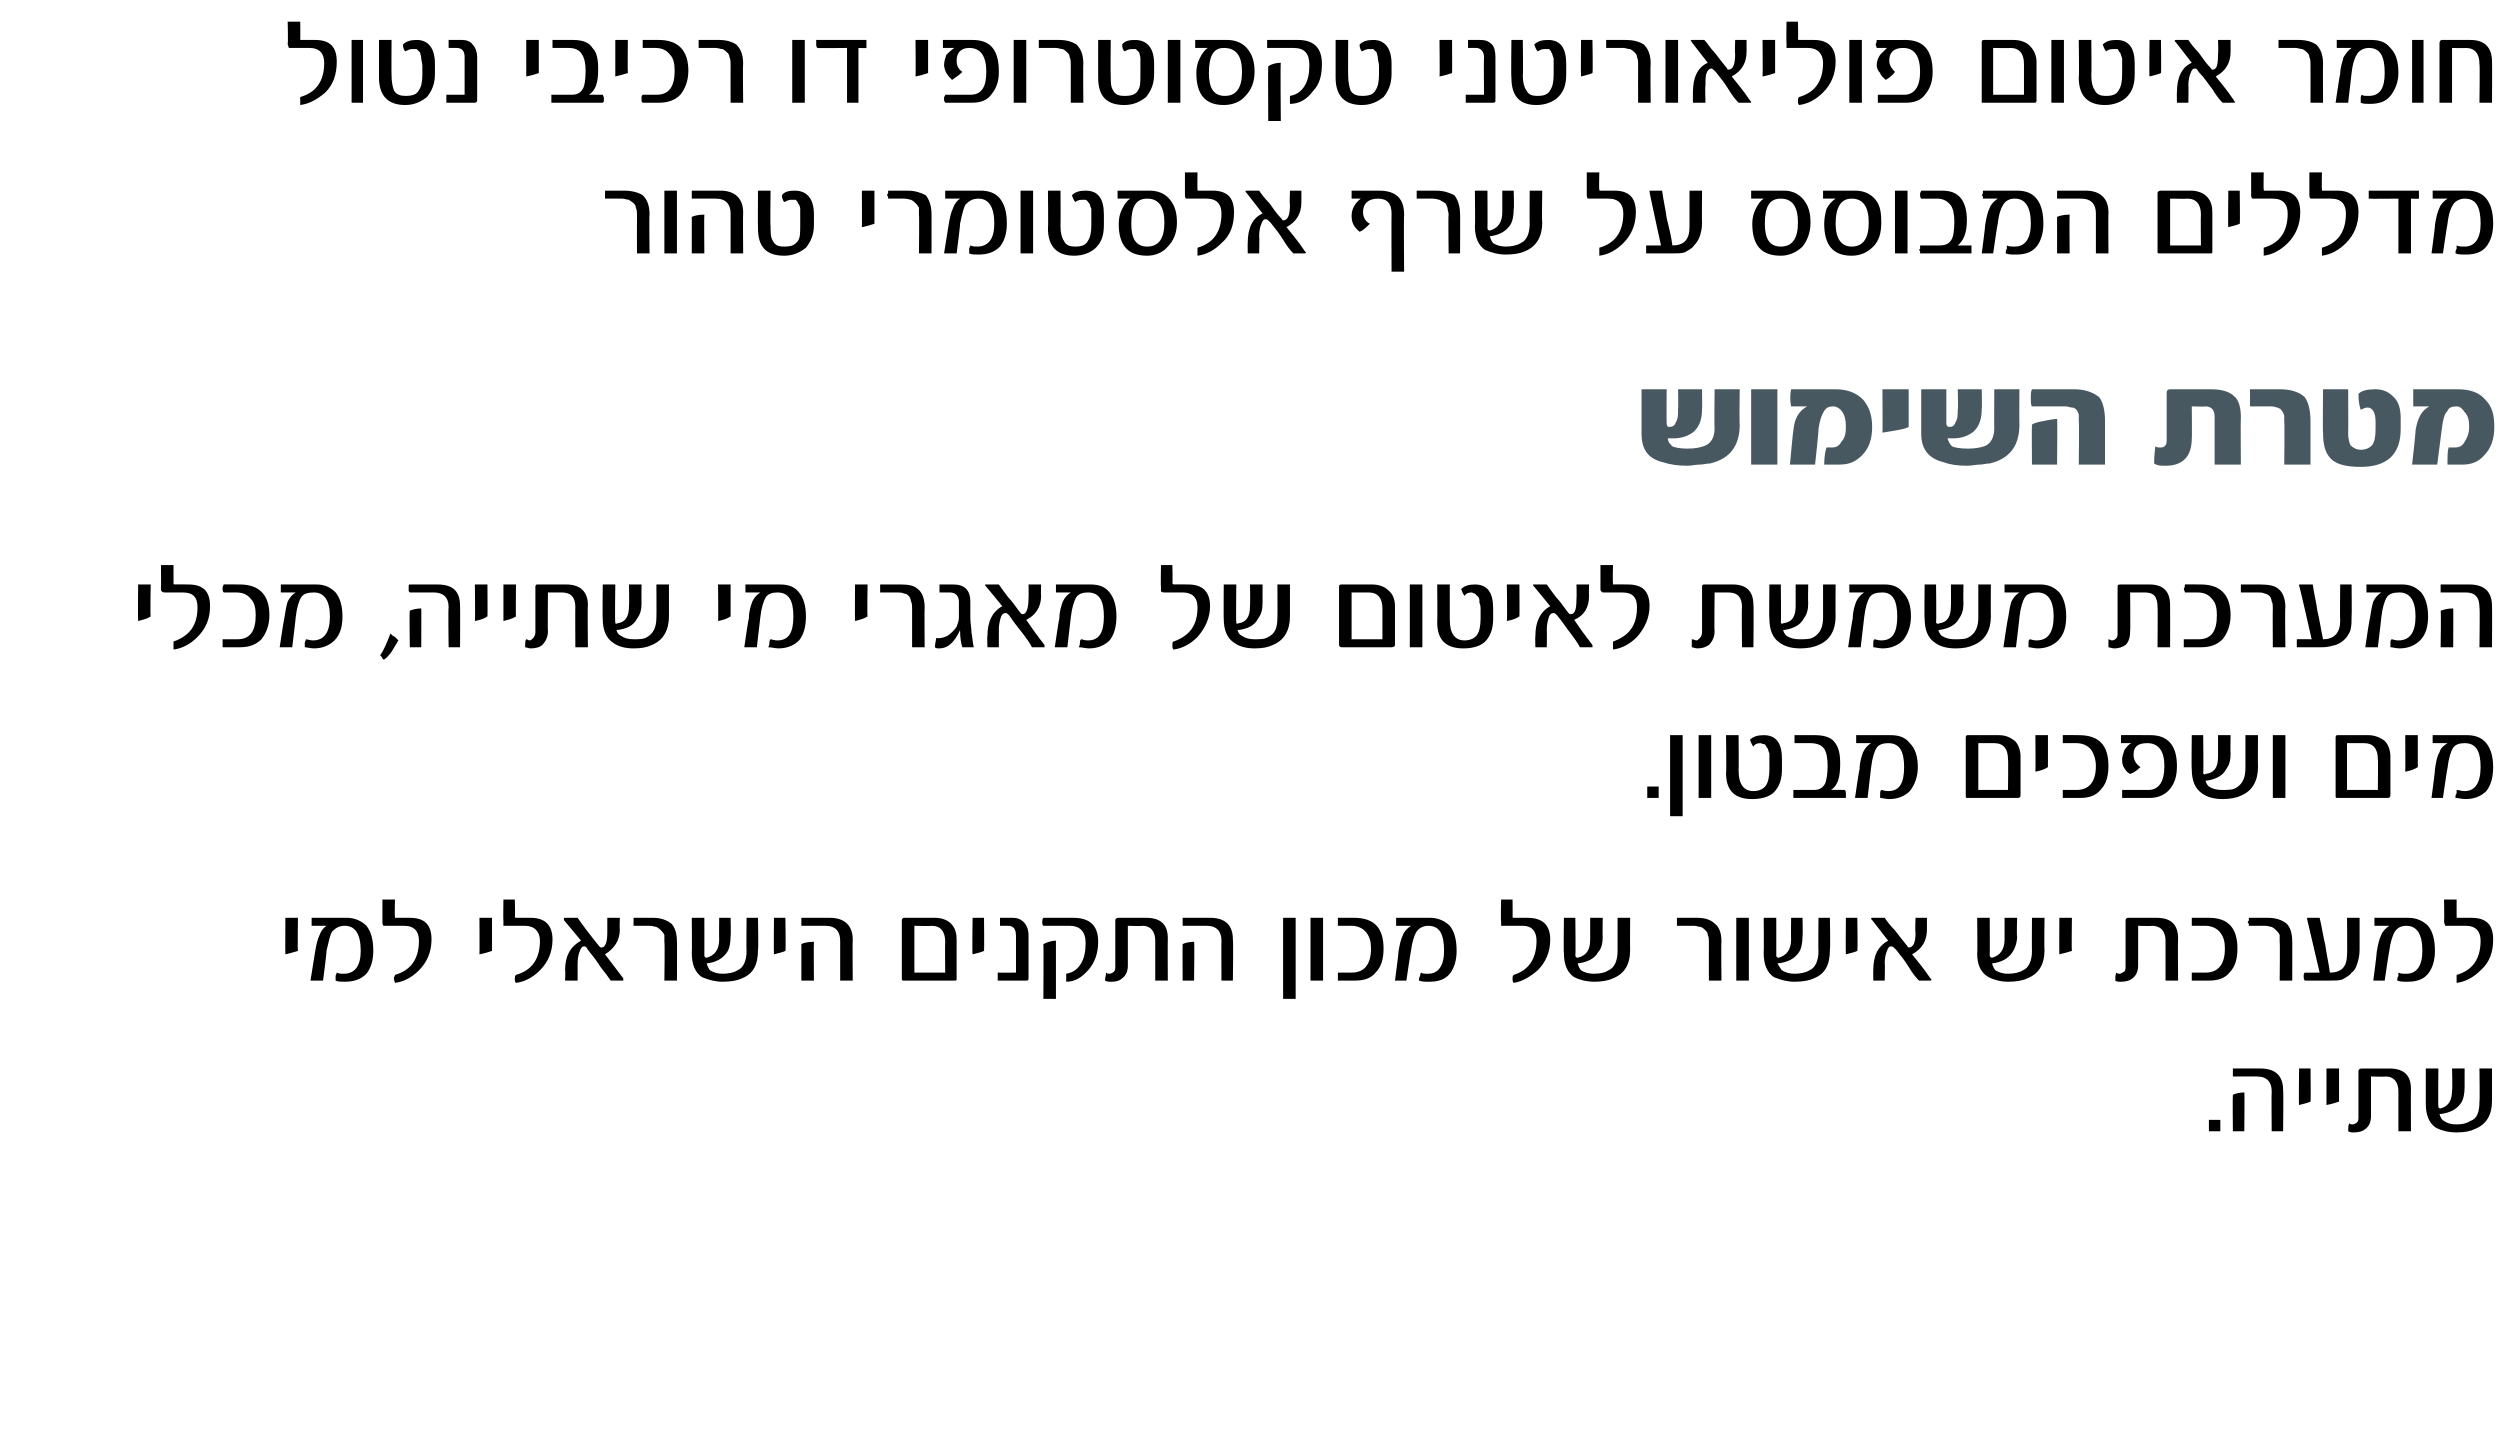 <?xml version="1.0" standalone="no"?><!DOCTYPE svg PUBLIC "-//W3C//DTD SVG 1.1//EN" "http://www.w3.org/Graphics/SVG/1.1/DTD/svg11.dtd"><svg xmlns="http://www.w3.org/2000/svg" version="1.1" width="219px" height="125.6px" viewBox="0 0 219 125.6"><desc/><defs/><g id="Polygon54249"><path d="m194.5 99.1h-1v-1h1v1zm5.5 0h-1s-.03-3.46 0-3.5c0-.8-.4-1.3-1.3-1.3h-2.1v-.7h2.4c1.4 0 2 .7 2 1.9c.04.04 0 3.6 0 3.6zm-3.4 0h-1s-.03-3.16 0-3.2c.2-.1.6-.2 1-.2c.04 0 0 3.4 0 3.4zm5.8-2.6c-.2.1-.6.2-1 .3c-.04.01 0-3.2 0-3.2h1s.04 2.87 0 2.9zm2.5 0c-.3.1-.6.2-1.1.3v-3.2h1.1v2.9zm6.3 2.6h-1.1v-3.5c0-.8-.4-1.3-1.1-1.3c-.05.04-1.3 0-1.3 0v3.5c0 .5-.2.9-.5 1.1c-.2.2-.6.3-1 .3c-.2 0-.3 0-.5-.1c0-.3 0-.5.1-.7c.1.1.2.1.3.1c.1 0 .3-.1.4-.2c.1-.1.1-.3.1-.5v-4c0-.1.1-.2.3-.2h2.4c1.3 0 1.9.6 1.9 1.8c-.02.04 0 3.7 0 3.7zm7.1-2.7c0 1.3-.5 2.1-1.5 2.5c-.4.2-.9.3-1.6.3c-.8 0-1.4-.2-1.8-.4c-.6-.4-.9-1.1-.9-2.1v-3.1h1.1s-.03 3.32 0 3.3c0 .1 0 .2.2.2c.7-.2 1-.7 1-1.6c.05 0 0-1.9 0-1.9h1.1v1.6c0 .6-.1 1.1-.3 1.4c-.4.6-1 .9-1.9 1c.1.3.2.5.4.6c.3.2.6.3 1.1.3c.5 0 .9-.1 1.2-.3c.6-.2.8-.8.8-1.7c.04.03 0-2.9 0-2.9h1.1v2.8z" stroke="none" fill="#000"/></g><g id="Polygon54248"><path d="m26.1 83.3c-.3.1-.7.2-1.1.3c-.02.01 0-3.2 0-3.2h1.1s-.04 2.87 0 2.9zm6-2.2c.4.5.6 1.2.6 2.2c0 .8-.2 1.5-.6 2c-.5.5-1.1.7-1.9.7c-.3 0-.6 0-.8-.1v-.4c0-.1.1-.2.1-.3c.2.1.4.1.6.1c1 0 1.5-.7 1.5-2c0-1.5-.5-2.2-1.4-2.2c-.5 0-.8.2-1.1.5c-.2.3-.3.9-.5 1.7c.04.01-.3 2.6-.3 2.6h-1.1l.4-2.5c.1-.6.2-1.1.4-1.5c.1-.3.3-.6.6-.8h-1.3v-.7h3.1c.7 0 1.3.3 1.7.7zm3.8-.7c1.3 0 1.9.6 1.9 1.9c0 1.1-.4 2-1.1 2.7c-.6.6-1.3 1-2.1 1.1c0-.1-.1-.2-.1-.4c0-.1.1-.2.1-.3c1.4-.4 2.1-1.4 2.1-3c0-.8-.4-1.3-1.3-1.3h-1.8c-.1-.1-.1-.2-.1-.4v-1.9h1.1s-.04 1.49 0 1.5v.1h1.3s-.02.01 0 0zm7.2 2.9c-.3.1-.6.2-1.1.3c.02.01 0-3.2 0-3.2h1.1v2.9zm3.4-2.9c1.2 0 1.9.6 1.9 1.9c0 1.1-.4 2-1.1 2.7c-.6.6-1.3 1-2.1 1.1c-.1-.1-.1-.2-.1-.4c0-.1 0-.2.1-.3c1.4-.4 2.1-1.4 2.1-3c0-.8-.5-1.3-1.3-1.3h-1.9v-.4c-.03.01 0-1.9 0-1.9h1s.04 1.49 0 1.5c0 .1.1.1.1.1h1.3s-.05.01 0 0zm8.1 5.3v.2h-1.1c-.2-.3-.5-.7-.9-1.2c-.3-.5-.7-1-1.1-1.5c-.1-.2-.2-.3-.3-.3c-.2 0-.3.1-.4.4c-.1.2-.2.6-.2 1.1v1.5h-1.1s.05-.94 0-.9c0-1.3.5-2.1 1.4-2.6l-1.5-1.8v-.1c0-.1 0-.1.1-.1h1.1c.2.3.5.7.8 1.1c.3.4.7.9 1.1 1.4c.1.1.1.1.2.1c.3 0 .5-.4.5-1.3v-1.3h1.1s-.04 1.04 0 1c0 1-.5 1.7-1.3 2.2c.4.5.9 1.2 1.6 2.1zm4.7.2h-1.1s.05-3.36 0-3.4v-.6c-.1-.2-.2-.3-.3-.4c-.1-.1-.2-.2-.4-.3c-.1 0-.3-.1-.6-.1h-1.4v-.7h1.7c.7 0 1.2.2 1.6.5c.3.3.5.8.5 1.6c.02-.04 0 3.4 0 3.4zm7.1-2.7c0 1.3-.4 2.1-1.4 2.5c-.4.2-1 .3-1.7.3c-.7 0-1.3-.2-1.8-.4c-.6-.4-.9-1.1-.9-2.1c.03-.03 0-3.1 0-3.1h1.1s.01 3.32 0 3.3c0 .1.1.2.2.2c.7-.2 1.1-.7 1.1-1.6c-.02 0 0-1.9 0-1.9h1s.04 1.65 0 1.6c0 .6-.1 1.1-.3 1.4c-.4.6-1 .9-1.8 1c.1.3.2.5.3.6c.3.2.7.3 1.1.3c.5 0 1-.1 1.3-.3c.5-.2.8-.8.8-1.7c-.03.03 0-2.9 0-2.9h1s.05 2.79 0 2.8zm2.4.1c-.2.1-.6.2-1 .3c-.03.01 0-3.2 0-3.2h1s.05 2.87 0 2.9zm5.9 2.6h-1.1v-3.5c0-.8-.4-1.3-1.3-1.3h-2.1v-.7h2.5c1.3 0 2 .7 2 1.9c-.03.04 0 3.6 0 3.6zm-3.4 0h-1.1v-3.2c.2-.1.6-.2 1.1-.2c-.03 0 0 3.4 0 3.4zm12.5-.2c0 .2 0 .2-.2.2h-4.4c-.1 0-.2 0-.2-.1v-5.2c0-.1.1-.2.2-.2h2.7c.6 0 1.1.2 1.4.5c.4.4.5.9.5 1.4v3.4zm-1-.5s-.03-2.7 0-2.7c0-.9-.4-1.4-1.2-1.4c-.03.04-1.5 0-1.5 0v4.1h2.7zm3.4-1.9c-.2.1-.6.2-1 .3c-.05.01 0-3.2 0-3.2h1s.03 2.87 0 2.9zm3.9 2.4c0 .2-.1.2-.2.2h-2.5v-.7c0 .02 1.6 0 1.6 0V82c0-.6-.2-.9-.7-.9h-.7v-.7h1.1c.4 0 .7.1 1 .4c.2.2.4.6.4 1.1v3.8zm3.9-5.3c1.5 0 2.2.7 2.2 2.1c0 1-.3 1.8-.8 2.4c-.6.7-1.2 1.1-2 1.1v-.7c.6-.1 1-.4 1.3-.9c.3-.5.4-1.1.4-1.8c0-1-.5-1.5-1.4-1.5h-2.3c-.1-.1-.1-.2-.1-.3c0-.1 0-.3.1-.4h2.6s.04.01 0 0zm-1.5 7.1h-1.1s.03-4.78 0-4.8c.4-.2.8-.3 1.1-.3v5.1zm9.8-1.6h-1.1v-3.5c0-.8-.4-1.3-1.1-1.3c-.04.04-1.3 0-1.3 0v3.5c0 .5-.2.9-.5 1.1c-.2.2-.5.3-.9.3c-.3 0-.4 0-.6-.1c0-.3.1-.5.1-.7c.1.1.2.1.3.1c.1 0 .3-.1.4-.2c.1-.1.1-.3.1-.5v-4c0-.1.1-.2.3-.2h2.4c1.3 0 1.9.6 1.9 1.8c-.02.04 0 3.7 0 3.7zm5.7 0h-1s-.02-3.46 0-3.5c0-.8-.4-1.3-1.3-1.3h-2.1v-.7h2.4c1.4 0 2 .7 2 1.9c.05.04 0 3.6 0 3.6zm-3.4 0h-1s-.02-3.16 0-3.2c.2-.1.6-.2 1-.2c.05 0 0 3.4 0 3.4zm8.9 1.6h-1.1v-7.1h1.1v7.1zm2.4-1.6h-1.1v-5.5h1.1v5.5zm2.7-5.5c1.8 0 2.6.9 2.6 2.7c0 .9-.2 1.6-.7 2.1c-.4.5-1 .7-1.8.7h-1.5v-.7h1.2c1.1 0 1.7-.7 1.7-2.1c0-.6-.1-1-.4-1.4c-.3-.4-.8-.6-1.3-.6h-1.2v-.7h1.4s.05.01 0 0zm8.4.7c.4.5.6 1.2.6 2.2c0 .8-.2 1.5-.6 2c-.4.5-1 .7-1.8.7c-.4 0-.6 0-.9-.1c0-.1 0-.3.1-.4c0-.1 0-.2.1-.3c.1.1.3.1.6.1c.9 0 1.4-.7 1.4-2c0-1.5-.4-2.2-1.4-2.2c-.4 0-.8.2-1 .5c-.2.3-.4.9-.5 1.7c-.02.01-.4 2.6-.4 2.6h-1s.34-2.51.3-2.5c.1-.6.2-1.1.4-1.5c.1-.3.4-.6.7-.8h-1.3v-.7h3c.7 0 1.3.3 1.7.7zm6.8-.7c1.3 0 2 .6 2 1.9c0 1.1-.4 2-1.1 2.7c-.7.6-1.4 1-2.1 1.1c-.1-.1-.1-.2-.1-.4c0-.1 0-.2.1-.3c1.3-.4 2-1.4 2-3c0-.8-.4-1.3-1.2-1.3h-1.9v-.4c-.05.01 0-1.9 0-1.9h1s.02 1.49 0 1.5c0 .1.1.1.1.1h1.2s.04.01 0 0zm9 2.8c0 1.3-.5 2.1-1.5 2.5c-.4.2-1 .3-1.6.3c-.8 0-1.4-.2-1.8-.4c-.6-.4-.9-1.1-.9-2.1c-.04-.03 0-3.1 0-3.1h1s.04 3.32 0 3.3c0 .1.1.2.2.2c.8-.2 1.1-.7 1.1-1.6v-1.9h1.1s-.03 1.65 0 1.6c0 .6-.1 1.1-.4 1.4c-.3.6-1 .9-1.8 1c.1.3.2.5.3.6c.3.2.7.3 1.1.3c.6 0 1-.1 1.3-.3c.5-.2.8-.8.8-1.7v-2.9h1.1s-.02 2.79 0 2.8zm8 2.7h-1.1s-.01-3.36 0-3.4c0-.2 0-.4-.1-.6c0-.2-.1-.3-.2-.4c-.1-.1-.2-.2-.4-.3c-.2 0-.4-.1-.6-.1h-1.5v-.7h1.8c.7 0 1.2.2 1.5.5c.4.3.6.8.6 1.6c-.04-.04 0 3.4 0 3.4zm2.4 0h-1.1v-5.5h1.1v5.5zm7.1-2.7c0 1.3-.4 2.1-1.4 2.5c-.4.2-1 .3-1.7.3c-.7 0-1.3-.2-1.8-.4c-.6-.4-.9-1.1-.9-2.1c.03-.03 0-3.1 0-3.1h1.1s.01 3.32 0 3.3c0 .1.1.2.2.2c.7-.2 1.1-.7 1.1-1.6c-.02 0 0-1.9 0-1.9h1s.04 1.65 0 1.6c0 .6-.1 1.1-.3 1.4c-.4.6-1 .9-1.9 1c.2.3.3.5.4.6c.3.2.7.3 1.1.3c.5 0 1-.1 1.3-.3c.5-.2.8-.8.8-1.7c-.03.03 0-2.9 0-2.9h1s.05 2.79 0 2.8zm2.4.1c-.2.1-.6.2-1 .3c-.03.01 0-3.2 0-3.2h1s.05 2.87 0 2.9zm6.4 2.4l.1.1c0 .1-.1.1-.1.1h-1c-.3-.3-.6-.7-.9-1.2c-.3-.5-.7-1-1.1-1.5c-.2-.2-.3-.3-.4-.3c-.2 0-.3.1-.4.4c-.1.2-.2.6-.2 1.1c.04-.04 0 1.5 0 1.5h-1s-.01-.94 0-.9c0-1.3.4-2.1 1.3-2.6l-1.4-1.8l-.1-.1c0-.1.1-.1.1-.1h1.1c.2.3.5.7.9 1.1c.3.4.7.9 1.1 1.4c0 .1.1.1.1.1c.4 0 .6-.4.6-1.3c-.05-.05 0-1.3 0-1.3h1v1c0 1-.4 1.7-1.3 2.2c.4.5 1 1.2 1.6 2.1zm10-2.5c0 1.3-.5 2.1-1.5 2.5c-.4.2-1 .3-1.7.3c-.7 0-1.3-.2-1.7-.4c-.7-.4-1-1.1-1-2.1c.04-.03 0-3.1 0-3.1h1.1s.02 3.32 0 3.3c0 .1.1.2.2.2c.7-.2 1.1-.7 1.1-1.6v-1.9h1.1s-.05 1.65 0 1.6c0 .6-.2 1.1-.4 1.4c-.4.6-1 .9-1.8 1c.1.3.2.5.3.6c.3.2.7.3 1.1.3c.5 0 1-.1 1.3-.3c.5-.2.8-.8.8-1.7c-.02.03 0-2.9 0-2.9h1.1s-.04 2.79 0 2.8zm2.4.1c-.3.1-.7.2-1.1.3c-.02.01 0-3.2 0-3.2h1.1s-.04 2.87 0 2.9zm9.3 2.6h-1.1v-3.5c0-.8-.4-1.3-1.2-1.3c.05.04-1.2 0-1.2 0v3.5c0 .5-.2.9-.5 1.1c-.2.2-.6.3-1 .3c-.2 0-.4 0-.5-.1c0-.3 0-.5.1-.7c.1.1.2.1.3.1c.1 0 .2-.1.4-.2c.1-.1.1-.3.1-.5v-4c0-.1.1-.2.2-.2h2.5c1.3 0 1.9.6 1.9 1.8c-.03.04 0 3.7 0 3.7zm2.7-5.5c1.7 0 2.5.9 2.5 2.7c0 .9-.2 1.6-.7 2.1c-.4.5-1 .7-1.8.7H192v-.7h1.2c1.1 0 1.7-.7 1.7-2.1c0-.6-.1-1-.4-1.4c-.3-.4-.8-.6-1.3-.6H192v-.7h1.5s-.05.01 0 0zm7.3 5.5h-1.1s.04-3.36 0-3.4v-.6c-.1-.2-.2-.3-.3-.4c-.1-.1-.2-.2-.4-.3c-.1 0-.3-.1-.6-.1H197v-.1c0-.1-.1-.2-.1-.2c0-.1.1-.1.1-.2v-.2h1.7c.7 0 1.2.2 1.6.5c.3.3.5.8.5 1.6c.01-.04 0 3.4 0 3.4zm5.9-2.7c0 .5-.1.9-.2 1.2c-.1.3-.2.6-.5.8c-.2.3-.5.4-.8.6c-.3.1-.7.1-1.1.1h-2.2c-.1-.1-.1-.3-.1-.4c0-.1 0-.2.1-.3c-.04.02 1.3 0 1.3 0l-1.1-4.7v-.1h1.1c.2.8.3 1.6.5 2.4c.1.8.3 1.6.4 2.4c1 0 1.5-.5 1.5-1.6c.03.02 0-3.2 0-3.2h1.1v2.8zm6-2.1c.4.5.6 1.2.6 2.2c0 .8-.2 1.5-.6 2c-.4.5-1 .7-1.8.7c-.4 0-.6 0-.9-.1c0-.1 0-.3.1-.4v-.3c.2.1.4.1.7.1c.9 0 1.4-.7 1.4-2c0-1.5-.5-2.2-1.4-2.2c-.5 0-.8.2-1 .5c-.2.3-.4.9-.5 1.7c-.02.01-.4 2.6-.4 2.6h-1s.33-2.51.3-2.5c.1-.6.2-1.1.4-1.5c.1-.3.4-.6.7-.8H208v-.7h3c.7 0 1.3.3 1.7.7zm3.8-.7c1.3 0 1.9.6 1.9 1.9c0 1.1-.3 2-1.1 2.7c-.6.6-1.3 1-2.1 1.1v-.7c1.4-.4 2.1-1.4 2.1-3c0-.8-.4-1.3-1.3-1.3h-1.8c0-.1-.1-.2-.1-.4c.03.01 0-1.9 0-1.9h1.1v1.5c0 .1 0 .1.1.1h1.2s.01.01 0 0z" stroke="none" fill="#000"/></g><g id="Polygon54247"><path d="m145.3 69.9h-1v-1h1v1zm2.1 1.6h-1.1v-7.1h1.1v7.1zm2.5-1.6h-1.1v-5.5h1.1v5.5zm6.2-2.5c0 .8-.2 1.5-.7 2c-.4.4-1.1.6-1.9.6c-1.5 0-2.3-.7-2.3-2.3c.05-.03 0-3.3 0-3.3h1.1s.03 3.04 0 3c0 .7.1 1.1.3 1.4c.2.3.5.5 1 .5c.5 0 .9-.2 1.1-.5c.2-.3.3-.8.3-1.4V66c-.1-.2-.1-.4-.2-.5c-.1-.1-.1-.2-.2-.3c-.2 0-.3-.1-.4-.1c-.3 0-.5.1-.6.3c-.1-.1-.2-.3-.3-.6c.3-.3.7-.4 1.2-.4c1.1 0 1.6.7 1.6 2.1v.9zm5.5 1.8c.1.1.1.2.1.3v.4h-4.6v-.7h1.8c.5 0 .8-.2 1-.6c.1-.3.2-.8.2-1.5c0-.7-.1-1.2-.3-1.5c-.2-.3-.6-.5-1.2-.5h-1.4v-.7h1.8c.8 0 1.4.2 1.7.6c.4.5.5 1.1.5 1.9c0 1.2-.2 1.9-.8 2.3c-.01-.02 1.2 0 1.2 0c0 0 .04-.02 0 0zm5.7-4.1c.5.5.7 1.2.7 2.1c0 .9-.3 1.6-.7 2.1c-.4.4-1 .7-1.8.7c-.3 0-.6-.1-.8-.1v-.4c0-.1 0-.2.1-.3c.1 0 .3.1.6.1c1 0 1.4-.7 1.4-2.1c0-1.4-.4-2.1-1.4-2.1c-.4 0-.8.1-1 .4c-.2.3-.4.9-.5 1.8l-.3 2.6h-1.1s.36-2.54.4-2.5c0-.7.2-1.2.3-1.5c.2-.4.4-.6.7-.8h-1.3v-.7h3c.8 0 1.3.2 1.7.7zm9.7 4.6c0 .1-.1.2-.2.2h-4.5c-.1 0-.1-.1-.1-.2v-5.1c0-.2.1-.2.2-.2h2.7c.6 0 1 .2 1.4.5c.3.3.5.8.5 1.4v3.4zm-1.1-.5s.04-2.73 0-2.7c0-.9-.4-1.4-1.2-1.4h-1.4v4.1h2.6zm3.5-2c-.3.2-.6.3-1.1.4c.03-.02 0-3.2 0-3.2h1.1v2.8zm2.7-2.8c1.8 0 2.6.9 2.6 2.7c0 .9-.2 1.6-.7 2.1c-.4.5-1 .7-1.8.7h-1.5v-.7h1.2c1.1 0 1.7-.7 1.7-2.1c0-.6-.2-1.1-.4-1.4c-.3-.4-.8-.6-1.3-.6h-1.2v-.7c.02-.02 1.4 0 1.4 0c0 0 .04-.02 0 0zm6.3 0c1.5 0 2.3.9 2.3 2.7c0 .9-.2 1.5-.6 2c-.4.5-1 .8-1.8.8h-2.4v-.7h2.3c.9 0 1.4-.7 1.4-2.1c0-1.3-.5-2-1.5-2c-.8 0-1.2.3-1.2 1c0 .5.2.8.6 1.1c-.3.3-.6.5-.9.6c-.2-.1-.4-.3-.5-.5c-.2-.3-.2-.5-.2-.8c0-.2.1-.5.2-.8c.2-.3.4-.5.6-.6h-.9v-.7c0-.02 2.6 0 2.6 0c0 0-.02-.02 0 0zm9.4 2.8c0 1.2-.5 2.1-1.5 2.5c-.4.2-1 .3-1.6.3c-.8 0-1.4-.2-1.8-.5c-.6-.4-.9-1.1-.9-2.1c-.04.03 0-3 0-3h1s.04 3.29 0 3.3c0 .1.1.2.2.1c.8-.1 1.1-.6 1.1-1.5v-1.9h1.1s-.03 1.61 0 1.6c0 .6-.1 1-.4 1.4c-.3.6-1 .9-1.8 1c.1.3.2.4.3.5c.3.2.7.3 1.1.3c.6 0 1 0 1.3-.2c.5-.3.8-.8.8-1.7v-2.9h1.1s-.02 2.76 0 2.8zm2.4 2.7h-1.1v-5.5h1.1v5.5zm9.2-.2c0 .1-.1.2-.2.2h-4.5c-.1 0-.1-.1-.1-.2v-5.1c0-.2.1-.2.2-.2h2.7c.5 0 1 .2 1.4.5c.3.3.5.8.5 1.4v3.4zm-1.1-.5s.03-2.73 0-2.7c0-.9-.4-1.4-1.2-1.4h-1.5v4.1h2.7zm3.5-2c-.3.2-.6.3-1.1.4c.02-.02 0-3.2 0-3.2h1.1v2.8zm6-2.1c.4.5.6 1.2.6 2.1c0 .9-.2 1.6-.6 2.1c-.4.4-1 .7-1.8.7c-.4 0-.6-.1-.9-.1c0-.2 0-.3.1-.4v-.3c.2 0 .4.1.7.1c.9 0 1.4-.7 1.4-2.1c0-1.4-.4-2.1-1.4-2.1c-.4 0-.8.1-1 .4c-.2.3-.4.9-.5 1.8c-.02-.03-.4 2.6-.4 2.6h-1s.34-2.54.3-2.5c.1-.7.2-1.2.4-1.5c.1-.4.4-.6.7-.8h-1.3v-.7h3c.7 0 1.3.2 1.7.7z" stroke="none" fill="#000"/></g><g id="Polygon54246"><path d="m13.2 54c-.3.2-.7.3-1.1.4c-.03-.02 0-3.2 0-3.2h1.1s-.05 2.83 0 2.8zm3.3-2.8c1.3 0 1.9.6 1.9 1.9c0 1-.3 1.9-1.1 2.7c-.6.6-1.3 1-2.1 1.1v-.7c1.4-.5 2.1-1.4 2.1-3c0-.9-.4-1.3-1.3-1.3h-1.5c-.1 0-.3 0-.3-.1c-.1 0-.1-.1-.1-.3c.02-.03 0-2 0-2h1.1v1.6s0 .1.1.1c-.03-.02 1.2 0 1.2 0c0 0 0-.02 0 0zm4.5 0c1.7 0 2.6.9 2.6 2.7c0 .9-.3 1.6-.7 2.1c-.5.5-1.1.7-1.9.7h-1.5v-.7h1.3c1.1 0 1.6-.7 1.6-2.1c0-.6-.1-1.1-.4-1.4c-.3-.4-.7-.6-1.3-.6h-1.1c-.1-.1-.1-.2-.1-.4s0 0 .1-.3c-.03-.02 1.4 0 1.4 0c0 0-.01-.02 0 0zm8.4.7c.4.5.6 1.2.6 2.1c0 .9-.2 1.6-.7 2.1c-.4.4-1 .7-1.8.7c-.3 0-.6-.1-.8-.1v-.4c0-.1.1-.2.1-.3c.1 0 .4.1.6.1c1 0 1.5-.7 1.5-2.1c0-1.4-.5-2.1-1.4-2.1c-.5 0-.9.1-1.1.4c-.2.3-.4.9-.5 1.8c.02-.03-.3 2.6-.3 2.6h-1.1s.38-2.54.4-2.5c.1-.7.2-1.2.3-1.5c.2-.4.4-.6.7-.8h-1.3v-.7h3.1c.7 0 1.2.2 1.7.7zm5.5 4.2c-.2.3-.4.7-.6 1c-.3.4-.5.6-.7.7c0 0 0-.1-.1-.1c0-.1-.1-.2-.2-.3c.3-.4.6-1.1.9-1.9c.1.1.2.2.4.3l.3.3zm5.4.6h-1s-.05-3.5 0-3.5c0-.9-.5-1.3-1.3-1.3h-2.1c-.1-.1-.1-.1-.1-.2v-.3c0-.1 0-.2.1-.2h2.4c1.4 0 2 .6 2 1.9c.02.01 0 3.6 0 3.6zm-3.4 0h-1s-.05-3.19 0-3.2c.2-.1.6-.2 1-.2c.02-.03 0 3.4 0 3.4zm5.8-2.7c-.3.2-.6.3-1.1.4c.04-.02 0-3.2 0-3.2h1.1s.02 2.83 0 2.8zm2.5 0c-.3.2-.7.3-1.1.4v-3.2h1.1s-.03 2.83 0 2.8zm6.3 2.7h-1.1s-.02-3.54 0-3.5c0-.9-.4-1.3-1.2-1.3H48s-.03 3.44 0 3.4c0 .5-.2.9-.5 1.2c-.2.2-.6.3-1 .3c-.2 0-.4-.1-.5-.1c0-.3 0-.6.1-.7c.1 0 .2.1.3.1c.1 0 .2-.1.3-.2c.1-.1.2-.3.2-.5v-4c0-.2.1-.2.2-.2h2.5c1.2 0 1.9.6 1.9 1.8c-.04 0 0 3.7 0 3.7zm7.1-2.7c0 1.2-.5 2.1-1.5 2.5c-.4.2-.9.3-1.6.3c-.8 0-1.4-.2-1.8-.5c-.6-.4-.9-1.1-.9-2.1c-.03.03 0-3 0-3h1.1s-.05 3.29 0 3.3c0 .1 0 .2.2.1c.7-.1 1-.6 1-1.5c.03-.03 0-1.9 0-1.9h1.1s-.02 1.61 0 1.6c0 .6-.1 1-.4 1.4c-.3.6-.9.9-1.8 1c.1.3.2.4.4.5c.3.2.6.3 1.1.3c.5 0 .9 0 1.2-.2c.5-.3.8-.8.8-1.7c.02-.01 0-2.9 0-2.9h1.1v2.8zm5.4 0c-.3.2-.6.3-1.1.4c.04-.02 0-3.2 0-3.2h1.1v2.8zm6-2.1c.4.5.6 1.2.6 2.1c0 .9-.2 1.6-.6 2.1c-.4.4-1 .7-1.8.7c-.3 0-.6-.1-.9-.1c.1-.2.1-.3.1-.4c0-.1 0-.2.1-.3c.1 0 .3.1.6.1c1 0 1.4-.7 1.4-2.1c0-1.4-.4-2.1-1.4-2.1c-.4 0-.8.1-1 .4c-.2.3-.4.9-.5 1.8l-.3 2.6h-1.1s.36-2.54.4-2.5c0-.7.2-1.2.3-1.5c.2-.4.4-.6.7-.8h-1.3v-.7h3c.8 0 1.3.2 1.7.7zm6 2.1c-.3.2-.7.3-1.1.4c-.02-.02 0-3.2 0-3.2h1.1s-.05 2.83 0 2.8zm5 2.7h-1.1v-3.4c0-.2 0-.5-.1-.6c0-.2-.1-.4-.2-.5c-.1-.1-.2-.2-.4-.2c-.2-.1-.4-.1-.6-.1h-1.5v-.7h1.8c.7 0 1.2.1 1.5.4c.4.3.6.9.6 1.6c-.03.02 0 3.5 0 3.5zm3.3 0c-.1-.3-.2-.8-.2-1.5c-.5 1.1-1.1 1.6-1.8 1.6c-.2 0-.3 0-.4-.1c0-.3.1-.6.1-.8h.3c.2 0 .5-.1.7-.2c.3-.2.6-.5.8-.8c.1-.3.2-.5.2-.8v-1.4c0-.5-.3-.8-.8-.8h-.9v-.7h1.2c1 0 1.5.5 1.5 1.5v1.4c0 .5.1.9.1 1.3c.1.5.1.9.2 1.3h-1zm7.2-.2v.2h-1.1c-.2-.4-.5-.8-.8-1.2c-.4-.5-.8-1-1.2-1.6c-.1-.1-.2-.2-.3-.2c-.2 0-.3.1-.4.3c-.1.3-.2.7-.2 1.1v1.6h-1s-.04-.98 0-1c0-1.2.4-2.1 1.3-2.6l-1.4-1.7c-.1-.1-.1-.1-.1-.2h1.2c.2.3.5.7.8 1.1c.4.4.7.9 1.1 1.4c.1.1.1.1.2.1c.3 0 .5-.5.5-1.4c.02.02 0-1.2 0-1.2h1.1s-.03 1.01 0 1c0 1-.5 1.7-1.3 2.1c.4.6.9 1.3 1.6 2.2zm5.7-4.6c.4.5.6 1.2.6 2.1c0 .9-.2 1.6-.6 2.1c-.4.4-1 .7-1.8.7c-.3 0-.6-.1-.9-.1c.1-.2.1-.3.1-.4c0-.1 0-.2.1-.3c.1 0 .3.1.6.1c1 0 1.4-.7 1.4-2.1c0-1.4-.4-2.1-1.4-2.1c-.4 0-.8.1-1 .4c-.2.3-.4.9-.5 1.8l-.3 2.6h-1.1s.36-2.54.4-2.5c0-.7.2-1.2.3-1.5c.2-.4.4-.6.7-.8h-1.3v-.7h3c.8 0 1.3.2 1.7.7zm6.9-.7c1.2 0 1.9.6 1.9 1.9c0 1-.4 1.9-1.1 2.7c-.6.6-1.3 1-2.1 1.1c-.1-.1-.1-.2-.1-.4c0-.1 0-.3.1-.3c1.4-.5 2.1-1.4 2.1-3c0-.9-.5-1.3-1.3-1.3h-1.5c-.2 0-.3 0-.4-.1v-.3c-.03-.03 0-2 0-2h1s.04 1.55 0 1.6l.1.1c.03-.02 1.3 0 1.3 0c0 0-.04-.02 0 0zM113 54c0 1.2-.5 2.1-1.5 2.5c-.4.2-.9.3-1.6.3c-.8 0-1.4-.2-1.8-.5c-.6-.4-.9-1.1-.9-2.1c-.02.03 0-3 0-3h1.1s-.04 3.29 0 3.3c0 .1 0 .2.2.1c.7-.1 1-.6 1-1.5c.03-.03 0-1.9 0-1.9h1.1v1.6c0 .6-.1 1-.4 1.4c-.3.6-.9.9-1.8 1c.1.3.2.4.4.5c.3.2.6.3 1.1.3c.5 0 .9 0 1.2-.2c.6-.3.8-.8.8-1.7c.02-.01 0-2.9 0-2.9h1.1v2.8zm9.2 2.5c0 .1-.1.2-.3.2h-4.4c-.1 0-.2-.1-.2-.2v-5.1c0-.2.1-.2.3-.2h2.6c.6 0 1.1.2 1.4.5c.4.3.6.8.6 1.4v3.4zm-1.1-.5v-2.7c0-.9-.4-1.4-1.2-1.4h-1.5v4.1h2.7zm3.5.7h-1.1v-5.5h1.1v5.5zm6.2-2.5c0 .8-.2 1.5-.7 2c-.4.4-1.1.6-1.9.6c-1.5 0-2.3-.7-2.3-2.3c.03-.03 0-3.3 0-3.3h1.1v3c0 .7.1 1.1.3 1.4c.2.3.5.5 1 .5c.5 0 .9-.2 1.1-.5c.2-.3.3-.8.3-1.4v-.7c0-.3 0-.5-.1-.7c0-.2 0-.4-.1-.5l-.3-.3c-.1 0-.2-.1-.3-.1c-.3 0-.5.1-.6.3c-.1-.1-.2-.3-.3-.6c.3-.3.7-.4 1.2-.4c1.1 0 1.6.7 1.6 2.1v.9zm2.3-.2c-.3.2-.6.3-1.1.4c.05-.02 0-3.2 0-3.2h1.1s.02 2.83 0 2.8zm6.4 2.5v.2h-1.1c-.2-.4-.5-.8-.8-1.2c-.4-.5-.7-1-1.2-1.6c-.1-.1-.2-.2-.3-.2c-.2 0-.3.1-.4.3c-.1.3-.2.7-.2 1.1c.02.02 0 1.6 0 1.6h-1s-.03-.98 0-1c0-1.2.4-2.1 1.3-2.6l-1.4-1.7c-.1-.1-.1-.1-.1-.2h1.2c.2.3.5.7.8 1.1c.4.4.7.9 1.1 1.4c.1.1.1.1.2.1c.4 0 .5-.5.5-1.4c.03.02 0-1.2 0-1.2h1.1s-.02 1.01 0 1c0 1-.4 1.7-1.3 2.1c.4.6.9 1.3 1.6 2.2zm3.1-5.3c1.3 0 1.9.6 1.9 1.9c0 1-.4 1.9-1.1 2.7c-.6.6-1.3 1-2.1 1.1v-.7c1.4-.5 2.1-1.4 2.1-3c0-.9-.4-1.3-1.3-1.3h-1.5c-.2 0-.3 0-.3-.1c-.1 0-.1-.1-.1-.3v-2h1.1s-.04 1.55 0 1.6v.1c.05-.02 1.3 0 1.3 0c0 0-.02-.02 0 0zm11 5.5h-1s-.04-3.54 0-3.5c0-.9-.4-1.3-1.2-1.3h-1.2s-.04 3.44 0 3.4c0 .5-.2.9-.5 1.2c-.3.2-.6.3-1 .3c-.2 0-.4-.1-.5-.1v-.7c.2 0 .3.1.4.1c.1 0 .2-.1.3-.2c.1-.1.2-.3.2-.5v-4c0-.2.1-.2.2-.2h2.5c1.2 0 1.8.6 1.8 1.8c.04 0 0 3.7 0 3.7zm7.2-2.7c0 1.2-.5 2.1-1.5 2.5c-.4.2-1 .3-1.6.3c-.8 0-1.4-.2-1.8-.5c-.6-.4-.9-1.1-.9-2.1c-.04.03 0-3 0-3h1s.04 3.29 0 3.3c0 .1.1.2.2.1c.8-.1 1.1-.6 1.1-1.5v-1.9h1.1s-.03 1.61 0 1.6c0 .6-.1 1-.4 1.4c-.3.6-1 .9-1.8 1c.1.3.2.4.3.5c.3.2.7.3 1.1.3c.6 0 1 0 1.3-.2c.5-.3.8-.8.8-1.7v-2.9h1.1s-.02 2.76 0 2.8zm5.9-2.1c.5.5.7 1.2.7 2.1c0 .9-.3 1.6-.7 2.1c-.4.4-1 .7-1.8.7c-.3 0-.6-.1-.8-.1v-.4c0-.1 0-.2.1-.3c.1 0 .3.1.6.1c1 0 1.4-.7 1.4-2.1c0-1.4-.4-2.1-1.3-2.1c-.5 0-.9.1-1.1.4c-.2.3-.4.9-.5 1.8l-.3 2.6h-1.1s.37-2.54.4-2.5c0-.7.2-1.2.3-1.5c.2-.4.4-.6.7-.8H162v-.7h3.1c.7 0 1.2.2 1.6.7zm7.7 2.1c0 1.2-.5 2.1-1.5 2.5c-.4.2-.9.3-1.6.3c-.8 0-1.4-.2-1.8-.5c-.6-.4-.9-1.1-.9-2.1c-.04.03 0-3 0-3h1s.04 3.29 0 3.3c0 .1.1.2.3.1c.7-.1 1-.6 1-1.5c.02-.03 0-1.9 0-1.9h1.1s-.03 1.61 0 1.6c0 .6-.1 1-.4 1.4c-.3.6-1 .9-1.8 1c.1.3.2.4.3.5c.3.2.7.3 1.1.3c.6 0 1 0 1.3-.2c.5-.3.8-.8.8-1.7v-2.9h1.1s-.02 2.76 0 2.8zm6-2.1c.4.5.6 1.2.6 2.1c0 .9-.2 1.6-.7 2.1c-.4.4-1 .7-1.8.7c-.3 0-.6-.1-.8-.1v-.4c0-.1 0-.2.1-.3c.1 0 .3.1.6.1c1 0 1.5-.7 1.5-2.1c0-1.4-.5-2.1-1.4-2.1c-.5 0-.9.1-1.1.4c-.2.3-.4.9-.5 1.8c.02-.03-.3 2.6-.3 2.6h-1.1s.37-2.54.4-2.5c.1-.7.2-1.2.3-1.5c.2-.4.4-.6.7-.8h-1.3v-.7h3.1c.7 0 1.2.2 1.7.7zm9.7 4.8H189s.03-3.54 0-3.5c0-.9-.3-1.3-1.1-1.3h-1.3s.03 3.44 0 3.4c0 .5-.1.9-.4 1.2c-.3.2-.6.3-1 .3c-.2 0-.4-.1-.5-.1v-.7c.1 0 .2.1.3.1c.2 0 .3-.1.4-.2c.1-.1.1-.3.1-.5v-4c0-.2.1-.2.3-.2h2.5c1.2 0 1.8.6 1.8 1.8c.01 0 0 3.7 0 3.7zm2.7-5.5c1.7 0 2.6.9 2.6 2.7c0 .9-.3 1.6-.7 2.1c-.5.5-1.1.7-1.9.7h-1.5v-.7h1.3c1.1 0 1.6-.7 1.6-2.1c0-.6-.1-1.1-.4-1.4c-.3-.4-.7-.6-1.3-.6h-1.1c0-.1-.1-.2-.1-.4c0 .1.1 0 .1-.3c-.03-.02 1.4 0 1.4 0c0 0-.01-.02 0 0zm7.4 5.5h-1.1s-.02-3.39 0-3.4c0-.2 0-.5-.1-.6c0-.2-.1-.4-.2-.5c-.1-.1-.3-.2-.4-.2c-.2-.1-.4-.1-.6-.1h-1.5v-.7h1.7c.7 0 1.3.1 1.6.4c.4.3.6.9.6 1.6c-.05.02 0 3.5 0 3.5zM206 54c0 .4 0 .8-.1 1.2c-.1.3-.3.6-.5.8c-.2.2-.5.4-.8.5c-.4.1-.7.2-1.2.2h-2.2v-.7c0-.02 1.3 0 1.3 0c0 0-1.07-4.75-1.1-4.7c0-.1 0-.1.1-.1h1.1c.1.8.3 1.5.4 2.3c.2.8.3 1.6.5 2.5c1 0 1.5-.6 1.5-1.6c-.03-.01 0-3.2 0-3.2h1s.03 2.81 0 2.8zm6.1-2.1c.4.5.6 1.2.6 2.1c0 .9-.2 1.6-.7 2.1c-.4.4-1 .7-1.8.7c-.3 0-.6-.1-.8-.1v-.4c0-.1 0-.2.1-.3c.1 0 .3.1.6.1c1 0 1.5-.7 1.5-2.1c0-1.4-.5-2.1-1.4-2.1c-.5 0-.9.1-1.1.4c-.2.3-.4.9-.5 1.8c.02-.03-.3 2.6-.3 2.6h-1.1s.37-2.54.4-2.5c.1-.7.2-1.2.3-1.5c.2-.4.4-.6.7-.8h-1.3v-.7h3.1c.7 0 1.2.2 1.7.7zm6.2 4.8h-1.1s.05-3.5 0-3.5c0-.9-.4-1.3-1.2-1.3h-2.2v-.7h2.5c1.3 0 2 .6 2 1.9c.02.01 0 3.6 0 3.6zm-3.4 0h-1.1s.05-3.19 0-3.2c.3-.1.6-.2 1.1-.2c.02-.03 0 3.4 0 3.4z" stroke="none" fill="#000"/></g><g id="Polygon54245"><path d="m152.4 37.2c0 1.9-.9 3-2.6 3.4c-.3 0-.6.1-.9.1c-.4 0-.7.1-1.1.1c-.8 0-1.5-.1-2.1-.3c-1.3-.3-1.9-1.1-1.9-2.5v-3.9h2.2s-.02 2.98 0 3c0 .2.1.3.2.3c.3 0 .5-.1.6-.4c.2-.3.2-.7.2-1.1c.03-.04 0-1.8 0-1.8h2.1s.02 1.74 0 1.7c0 .9-.2 1.5-.7 2c-.5.4-1.1.6-1.8.6h-.5c0 .3.2.5.4.7c.2.1.7.2 1.3.2c.7 0 1.1-.1 1.4-.2c.7-.2 1-.8 1-1.6c-.04.04 0-3.4 0-3.4h2.2s-.04 3.12 0 3.1zm3.3 3.5h-2.3v-6.6h2.3v6.6zm7.5-5.7c.5.6.8 1.3.8 2.4c0 1.1-.3 1.9-.9 2.5c-.6.6-1.2.8-2 .8h-1.3c0-.7.1-1.2.2-1.5h.5c.3 0 .6-.1.8-.5c.3-.3.4-.7.4-1.3c0-.6-.1-1-.3-1.3c-.2-.3-.5-.5-.8-.5c-.4 0-.6.1-.8.4c-.2.3-.4.8-.5 1.6c.04 0-.3 3.1-.3 3.1h-2.2s.27-3.01.3-3c.1-1.1.5-1.7 1.2-2.1h-1.4c-.1-.5-.1-1 0-1.5h3.9c1 0 1.8.3 2.4.9zm4 2.4c-.3.2-1.1.3-2.3.5c.03.02 0-3.8 0-3.8h2.3v3.3zm9.7-.2c0 1.9-.9 3-2.6 3.4c-.3 0-.6.1-.9.1c-.3 0-.7.1-1.1.1c-.8 0-1.5-.1-2-.3c-1.3-.3-2-1.1-2-2.5v-3.9h2.2v3c0 .2.1.3.3.3c.2 0 .4-.1.5-.4c.2-.3.2-.7.2-1.1c.05-.04 0-1.8 0-1.8h2.1s.04 1.74 0 1.7c0 .9-.2 1.5-.7 2c-.5.4-1.1.6-1.8.6h-.5c.1.3.2.5.4.7c.2.1.7.2 1.4.2c.6 0 1.1-.1 1.4-.2c.6-.2.9-.8.9-1.6c-.02.04 0-3.4 0-3.4h2.2s-.02 3.12 0 3.1zm7.5 3.5h-2.3s.05-3.83 0-3.8v-.6c-.1-.2-.1-.3-.2-.4c-.1-.1-.2-.2-.4-.2c-.2 0-.3-.1-.6-.1H178c-.1-.1-.1-.4-.1-.7c0-.4 0-.6.1-.8h3.7c1 0 1.7.3 2.2.7c.3.4.5 1.1.5 2.1v3.8zm-4.2 0H178s-.03-3.48 0-3.5c.1-.1.4-.2.9-.3c.5-.1 1-.2 1.3-.2c.04.04 0 4 0 4zm16.1 0H194v-4.2c0-.6-.3-.9-.8-.9c-.01.04-1.2 0-1.2 0c0 0 .03 2.84 0 2.8c0 1.6-.8 2.4-2.3 2.4c-.4 0-.7 0-1-.2c0-.8.1-1.3.1-1.5c.1.1.3.1.5.1c.3 0 .5-.2.5-.6v-4.2c0-.2.1-.3.3-.3h3.6c.9 0 1.6.2 2 .6c.4.3.6 1 .6 1.8c-.03.04 0 4.2 0 4.2zm6.1 0h-2.3s.04-3.77 0-3.8v-.5c-.1-.2-.1-.3-.2-.4c-.1-.2-.2-.2-.4-.3c-.1 0-.3-.1-.5-.1h-1.9v-1.5h2.6c1.1 0 1.8.3 2.2.7c.3.4.5 1.1.5 2.1v3.8zm7.9-3.1c0 2.2-1.2 3.3-3.5 3.3c-1.2 0-2.1-.2-2.6-.7c-.5-.5-.7-1.2-.7-2.3c-.04.03 0-3.8 0-3.8h2.2s.02 3.87 0 3.9c0 .4.1.8.2 1c.2.2.5.4.9.4c.5 0 .8-.2 1-.4c.2-.3.3-.7.3-1.4v-.7c0-.8-.3-1.2-.7-1.2c-.2 0-.4.1-.6.2c-.1-.3-.2-.7-.2-1.4c.3-.3.8-.4 1.5-.4c.6 0 1.1.2 1.5.6c.5.4.7 1.1.7 1.9v1zm7.4-2.6c.6.6.8 1.3.8 2.4c0 1.1-.3 1.9-.9 2.5c-.5.6-1.2.8-1.9.8h-1.3c0-.7 0-1.2.1-1.5h.5c.4 0 .7-.1.9-.5c.2-.3.4-.7.4-1.3c0-.6-.1-1-.4-1.3c-.2-.3-.4-.5-.7-.5c-.4 0-.7.1-.8.4c-.3.3-.4.8-.5 1.6l-.4 3.1h-2.2s.34-3.01.3-3c.2-1.1.5-1.7 1.2-2.1h-1.4v-1.5h3.9c1.1 0 1.9.3 2.4.9z" stroke="none" fill="#485861"/></g><g id="Polygon54244"><path d="m56.9 22.2h-1.1s-.01-3.36 0-3.4c0-.2 0-.4-.1-.6c0-.2-.1-.3-.2-.4c-.1-.1-.3-.2-.4-.3c-.2 0-.4-.1-.6-.1H53v-.7h1.7c.7 0 1.3.2 1.6.4c.4.4.6.9.6 1.7c-.04-.05 0 3.4 0 3.4zm2.4 0h-1.1v-5.5h1.1v5.5zm5.8 0H64v-3.5c0-.8-.4-1.3-1.3-1.3h-2.1v-.7h2.5c1.3 0 2 .7 2 1.9c-.03.04 0 3.6 0 3.6zm-3.4 0h-1.1V19c.2-.1.6-.2 1.1-.2c-.03 0 0 3.4 0 3.4zm9.6-2.5c0 .9-.3 1.5-.7 2c-.5.4-1.1.7-1.9.7c-1.6 0-2.3-.8-2.3-2.4c-.02.01 0-3.3 0-3.3h1.1s-.04 3.07 0 3.1c0 .6 0 1 .2 1.3c.2.4.5.5 1 .5c.6 0 .9-.1 1.2-.5c.2-.3.2-.7.2-1.4v-1.4c0-.2-.1-.4-.2-.5c0-.1-.1-.2-.2-.3h-.4c-.2 0-.4.1-.6.2c-.1-.1-.2-.3-.2-.6c.2-.3.6-.4 1.1-.4c1.1 0 1.7.7 1.7 2.1v.9zm5.3-.1c-.3.1-.6.2-1.1.3c.02.01 0-3.2 0-3.2h1.1v2.9zm5 2.6h-1.1s.04-3.36 0-3.4v-.6c-.1-.2-.2-.3-.3-.4c-.1-.1-.2-.2-.4-.3c-.1 0-.3-.1-.6-.1h-1.4v-.1c0-.1-.1-.2-.1-.2c0-.1.1-.1.1-.2v-.2h1.7c.7 0 1.2.2 1.6.4c.3.4.5.9.5 1.7c.01-.05 0 3.4 0 3.4zm6-4.8c.4.5.6 1.2.6 2.2c0 .8-.2 1.5-.6 2c-.5.5-1.1.7-1.9.7c-.3 0-.6 0-.8-.1v-.4c0-.1.1-.2.1-.3c.2.1.4.1.6.1c1 0 1.5-.7 1.5-2c0-1.5-.5-2.2-1.4-2.2c-.5 0-.8.2-1.1.5c-.2.3-.3.8-.5 1.7c.04 0-.3 2.6-.3 2.6h-1.1l.4-2.5c.1-.6.2-1.1.4-1.5c.1-.3.3-.6.6-.8h-1.3v-.7h3.1c.7 0 1.3.2 1.7.7zm2.9 4.8h-1.1v-5.5h1.1v5.5zm6.2-2.5c0 .9-.2 1.5-.7 2c-.4.4-1.1.7-1.9.7c-1.5 0-2.3-.8-2.3-2.4c.04.01 0-3.3 0-3.3h1.1s.02 3.07 0 3.1c0 .6.1 1 .3 1.3c.2.4.5.5 1 .5c.5 0 .9-.1 1.1-.5c.2-.3.3-.7.3-1.4v-1.4c-.1-.2-.1-.4-.2-.5c-.1-.1-.1-.2-.3-.3h-.3c-.3 0-.5.1-.6.2c-.1-.1-.2-.3-.3-.6c.3-.3.7-.4 1.2-.4c1.1 0 1.6.7 1.6 2.1v.9zm5.8-2.2c.4.5.6 1.1.6 2c0 .9-.3 1.6-.8 2.1c-.4.5-1.1.8-1.8.8c-1.7 0-2.5-.9-2.5-2.8c0-.5.1-.9.3-1.3c.2-.4.4-.7.7-.9h-1.1v-.7h2.8c.8 0 1.4.3 1.8.8zm-2 4.1c1 0 1.5-.7 1.5-2.1c0-1.4-.5-2.1-1.5-2.1c-1 0-1.4.7-1.4 2.2c0 1.3.4 2 1.4 2zm5.7-4.9c1.3 0 1.9.6 1.9 1.9c0 1.1-.3 2-1.1 2.7c-.6.6-1.3 1-2.1 1.1v-.7c1.4-.4 2.1-1.4 2.1-3c0-.8-.4-1.3-1.3-1.3h-1.8c-.1-.1-.1-.2-.1-.4v-1.9h1.1s-.02 1.48 0 1.5c0 .1 0 .1.1.1h1.2s-.01.01 0 0zm8.1 5.3l.1.1c0 .1-.1.1-.1.1h-1c-.3-.3-.6-.7-.9-1.2c-.3-.5-.7-1-1.1-1.5c-.2-.2-.3-.3-.4-.3c-.2 0-.3.1-.4.4c-.1.2-.2.6-.2 1.1c.04-.04 0 1.5 0 1.5h-1s-.01-.95 0-.9c0-1.3.4-2.2 1.3-2.6l-1.4-1.8l-.1-.1c0-.1.1-.1.1-.1h1.1c.2.3.5.7.9 1.1c.3.4.6.9 1.1 1.4c0 .1.1.1.1.1c.4 0 .6-.4.6-1.4c-.05.05 0-1.2 0-1.2h1v1c0 1-.4 1.7-1.3 2.2c.4.5 1 1.2 1.6 2.1zm8.7 1.8h-1.1s-.02-5.08 0-5.1c0-.9-.4-1.3-1.2-1.3c-.8 0-1.3.4-1.3 1.2c0 .4.2.8.6 1c-.3.3-.6.6-.9.7c-.5-.4-.7-.8-.7-1.4c0-.6.3-1.1.8-1.5h-.8v-.7h2.4c1.5 0 2.2.7 2.2 2.1c-.04 0 0 5 0 5zm4.9-1.6h-1s-.05-3.36 0-3.4c0-.2-.1-.4-.1-.6c-.1-.2-.1-.3-.2-.4c-.2-.1-.3-.2-.5-.3c-.1 0-.3-.1-.6-.1h-1.4v-.7h1.7c.7 0 1.2.2 1.6.4c.3.4.5.9.5 1.7c.02-.05 0 3.4 0 3.4zm7.2-2.7c0 1.2-.5 2.1-1.5 2.5c-.4.2-1 .3-1.7.3c-.7 0-1.3-.2-1.8-.4c-.6-.4-.9-1.1-.9-2.1c.04-.04 0-3.1 0-3.1h1.1s.02 3.32 0 3.3c0 .1.1.2.2.2c.7-.2 1.1-.7 1.1-1.6v-1.9h1s.05 1.65 0 1.6c0 .6-.1 1.1-.3 1.4c-.4.6-1 .9-1.8 1c.1.3.2.5.3.6c.3.2.7.3 1.1.3c.5 0 1-.1 1.3-.3c.5-.2.8-.8.8-1.7c-.02.02 0-2.9 0-2.9h1.1s-.05 2.79 0 2.8zm6.3-2.8c1.3 0 1.9.6 1.9 1.9c0 1.1-.4 2-1.1 2.7c-.6.6-1.3 1-2.1 1.1v-.7c1.4-.4 2.1-1.4 2.1-3c0-.8-.4-1.3-1.3-1.3h-1.8c-.1-.1-.1-.2-.1-.4v-1.9h1.1s-.04 1.48 0 1.5c0 .1 0 .1.1.1h1.2s-.02.01 0 0zm7.7 2.8c0 .5-.1.9-.2 1.2c-.1.3-.3.6-.5.8c-.2.3-.5.4-.8.6c-.3.1-.7.1-1.1.1h-2.3v-.7h1.3s-1.03-4.72-1-4.7v-.1h1.1c.1.8.3 1.6.4 2.4c.2.8.4 1.6.5 2.4c1 0 1.5-.5 1.5-1.6v-3.2h1.1s-.03 2.84 0 2.8zm8.9-2c.4.5.6 1.1.6 2c0 .9-.3 1.6-.7 2.1c-.5.5-1.2.8-1.9.8c-1.7 0-2.5-.9-2.5-2.8c0-.5.1-.9.3-1.3c.2-.4.4-.7.7-.9h-1.1v-.7h2.9c.7 0 1.3.3 1.7.8zm-2 4.1c1 0 1.5-.7 1.5-2.1c0-1.4-.5-2.1-1.5-2.1c-1 0-1.4.7-1.4 2.2c0 1.3.4 2 1.4 2zm8.3-4.1c.4.5.5 1.1.5 2c0 .9-.2 1.6-.7 2.1c-.5.5-1.1.8-1.9.8c-1.6 0-2.4-.9-2.4-2.8c0-.5.1-.9.2-1.3c.2-.4.5-.7.8-.9h-1.1v-.7h2.8c.8 0 1.4.3 1.8.8zm-2.1 4.1c1 0 1.5-.7 1.5-2.1c0-1.4-.5-2.1-1.5-2.1c-.9 0-1.4.7-1.4 2.2c0 1.3.5 2 1.4 2zm4.9.6H166v-5.5h1.1v5.5zm5.6-.7v.7h-4.5v-.2l-.1-.1l.1-.1v-.3h1.7c.6 0 .9-.2 1.1-.6c.1-.2.2-.7.2-1.5c0-.6-.1-1.1-.3-1.4c-.3-.4-.7-.6-1.2-.6h-1.4c-.1-.1-.1-.2-.1-.4s0 0 .1-.3h1.8c.8 0 1.3.2 1.7.7c.3.4.5 1 .5 1.9c0 1.1-.3 1.8-.8 2.2h1.2s0 .01 0 0zm5.7-4.1c.4.5.6 1.2.6 2.2c0 .8-.2 1.5-.6 2c-.4.5-1 .7-1.8.7c-.4 0-.6 0-.9-.1c0-.1 0-.3.1-.4v-.3c.2.1.4.1.7.1c.9 0 1.4-.7 1.4-2c0-1.5-.5-2.2-1.4-2.2c-.5 0-.8.2-1 .5c-.2.3-.4.8-.5 1.7c-.03 0-.4 2.6-.4 2.6h-1s.33-2.51.3-2.5c.1-.6.2-1.1.4-1.5c.1-.3.4-.6.7-.8h-1.3v-.2l-.1-.1s.1-.1.1-.2v-.2h3c.7 0 1.3.2 1.7.7zm6.3 4.8h-1.1v-3.5c0-.8-.4-1.3-1.3-1.3h-2.1v-.7h2.5c1.3 0 2 .7 2 1.9c-.03.04 0 3.6 0 3.6zm-3.4 0h-1.1V19c.2-.1.6-.2 1.1-.2c-.03 0 0 3.4 0 3.4zm12.5-.2c0 .2 0 .2-.2.2h-4.4c-.1 0-.2 0-.2-.1v-5.2c0-.1.1-.2.3-.2h2.6c.6 0 1.1.2 1.4.5c.4.4.5.9.5 1.4v3.4zm-1-.5s-.03-2.7 0-2.7c0-.9-.4-1.4-1.2-1.4c-.03.03-1.5 0-1.5 0v4.1h2.7zm3.4-1.9c-.2.1-.6.2-1 .3c-.04.01 0-3.2 0-3.2h1s.04 2.86 0 2.9zm3.4-2.9c1.3 0 1.9.6 1.9 1.9c0 1.1-.4 2-1.1 2.7c-.6.6-1.3 1-2.1 1.1v-.7c1.4-.4 2.1-1.4 2.1-3c0-.8-.4-1.3-1.3-1.3h-1.8c-.1-.1-.1-.2-.1-.4v-1.9h1.1s-.03 1.48 0 1.5c0 .1 0 .1.1.1h1.2s-.01.01 0 0zm5.1 0c1.3 0 1.9.6 1.9 1.9c0 1.1-.4 2-1.1 2.7c-.6.6-1.3 1-2.1 1.1v-.7c1.4-.4 2.1-1.4 2.1-3c0-.8-.4-1.3-1.3-1.3h-1.8c-.1-.1-.1-.2-.1-.4v-1.9h1.1s-.03 1.48 0 1.5c0 .1 0 .1.1.1h1.2s-.01.01 0 0zm7.2.3v.4c-.02.03-.7 0-.7 0v4.8h-1.1v-4.8s-2.59.03-2.6 0v-.7h4.4v.3zm5.9.4c.4.5.6 1.2.6 2.2c0 .8-.2 1.5-.6 2c-.4.5-1 .7-1.8.7c-.4 0-.6 0-.9-.1c0-.1 0-.3.1-.4v-.3c.2.1.4.1.7.1c.9 0 1.4-.7 1.4-2c0-1.5-.4-2.2-1.4-2.2c-.4 0-.8.2-1 .5c-.2.3-.4.8-.5 1.7c-.02 0-.4 2.6-.4 2.6h-1s.34-2.51.3-2.5c.1-.6.2-1.1.4-1.5c.1-.3.4-.6.7-.8h-1.3v-.7h3c.7 0 1.3.2 1.7.7z" stroke="none" fill="#000"/></g><g id="Polygon54243"><path d="m27.6 3.5c1.3 0 1.9.6 1.9 1.9c0 1.1-.3 2-1 2.7c-.7.6-1.4 1-2.2 1.1v-.7c1.4-.4 2.1-1.4 2.1-3c0-.8-.4-1.3-1.3-1.3h-1.8c0-.1-.1-.2-.1-.4c.05 0 0-1.9 0-1.9h1.1s.02 1.48 0 1.5c0 .1 0 .1.1.1h1.2s.03.01 0 0zM31.8 9h-1V3.5h1v5.5zm6.3-2.5c0 .9-.3 1.5-.7 2c-.5.4-1.1.7-1.9.7c-1.5 0-2.3-.8-2.3-2.4V3.5h1.1s-.02 3.07 0 3.1c0 .6.1 1 .2 1.3c.2.4.6.5 1 .5c.6 0 1-.1 1.2-.5c.2-.3.3-.7.3-1.4v-.7c0-.3-.1-.5-.1-.7c0-.2-.1-.4-.1-.5l-.3-.3h-.4c-.2 0-.4.1-.6.2c-.1-.1-.2-.3-.2-.6c.3-.3.7-.4 1.2-.4c1 0 1.6.7 1.6 2.1v.9zm3.7 2.3c0 .1-.1.2-.2.2h-2.5v-.7h1.6V5c0-.5-.2-.8-.7-.8h-.7v-.7h1.2c.3 0 .7.1.9.4c.2.2.4.6.4 1.1v3.8zm5.4-2.4c-.3.1-.6.2-1.1.3V3.5h1.1v2.9zm5.6 1.9c.1.2.1.3.1.3v.2c0 .1 0 .1-.1.2h-4.5v-.7h1.8c.5 0 .8-.2 1-.6c.1-.2.2-.7.2-1.5c0-.6-.1-1.1-.3-1.4c-.2-.4-.6-.6-1.2-.6h-1.4v-.7h1.8c.8 0 1.4.2 1.7.7c.4.4.5 1 .5 1.9c0 1.1-.2 1.8-.8 2.2h1.2s.04.01 0 0zM55 6.4c-.3.1-.7.2-1.1.3V3.5h1.1s-.03 2.86 0 2.9zm2.7-2.9c1.7 0 2.6.9 2.6 2.7c0 .9-.3 1.6-.7 2.1c-.5.5-1.1.7-1.9.7h-1.4c-.1-.1-.1-.1-.1-.2v-.3s0-.1.1-.2h1.2c1.1 0 1.6-.7 1.6-2.1c0-.6-.1-1.1-.4-1.4c-.3-.4-.7-.6-1.3-.6h-1.1v-.7h1.4s0 .01 0 0zM65.1 9H64s-.01-3.36 0-3.4c0-.2 0-.4-.1-.6c0-.2-.1-.3-.2-.4c-.1-.1-.2-.2-.4-.3c-.2 0-.4-.1-.6-.1h-1.5v-.7h1.8c.7 0 1.2.2 1.5.4c.4.4.6.9.6 1.7c-.04-.05 0 3.4 0 3.4zm5.4 0h-1.1V3.5h1.1v5.5zm5.4-5.2v.4c.02.03-.7 0-.7 0v4.8h-1V4.2s-2.64.03-2.6 0c-.1-.1-.1-.2-.1-.4v-.3h4.4v.3zm5.4 2.6c-.3.1-.6.2-1.1.3c.03.01 0-3.2 0-3.2h1.1v2.9zm3.9-2.9c1.6 0 2.3.9 2.3 2.8c0 .8-.2 1.4-.6 1.9c-.4.6-1 .8-1.8.8h-2.3c0-.1-.1-.1-.1-.2v-.3s.1-.1.1-.2h2.2c1 0 1.4-.7 1.4-2c0-1.4-.5-2.1-1.5-2.1c-.7 0-1.1.4-1.1 1.1c0 .4.1.7.5 1c-.3.3-.6.5-.9.7c-.2-.2-.3-.3-.5-.6c-.1-.2-.2-.5-.2-.7c0-.3.1-.6.2-.9c.2-.2.4-.4.7-.6h-1v-.7h2.6s0 .01 0 0zM89.9 9h-1.1V3.5h1.1v5.5zm5 0h-1.1V5.6c0-.2 0-.4-.1-.6c0-.2-.1-.3-.2-.4c-.1-.1-.2-.2-.4-.3c-.2 0-.4-.1-.6-.1H91v-.7h1.8c.7 0 1.2.2 1.5.4c.4.4.6.9.6 1.7c-.03-.05 0 3.4 0 3.4zm6.2-2.5c0 .9-.3 1.5-.7 2c-.5.4-1.1.7-1.9.7c-1.6 0-2.3-.8-2.3-2.4c-.01.01 0-3.3 0-3.3h1.1s-.03 3.07 0 3.1c0 .6 0 1 .2 1.3c.2.4.5.5 1 .5c.6 0 1-.1 1.2-.5c.2-.3.2-.7.2-1.4V5.1c0-.2-.1-.4-.1-.5l-.3-.3h-.4c-.2 0-.4.1-.6.2c-.1-.1-.2-.3-.2-.6c.2-.3.6-.4 1.1-.4c1.1 0 1.7.7 1.7 2.1v.9zm2.3 2.5h-1.1V3.5h1.1v5.5zm5.9-4.7c.4.5.6 1.1.6 2c0 .9-.3 1.6-.8 2.1c-.4.5-1.1.8-1.9.8c-1.6 0-2.4-.9-2.4-2.8c0-.5.1-.9.3-1.3c.2-.4.4-.7.7-.9h-1.1v-.7h2.8c.8 0 1.4.3 1.8.8zm-2 4.1c1 0 1.5-.7 1.5-2.1c0-1.4-.5-2.1-1.6-2.1c-.9 0-1.3.7-1.3 2.2c0 1.3.4 2 1.4 2zm6.4-4.9c1.4 0 2.1.7 2.1 2.1c0 1-.2 1.8-.8 2.4c-.5.7-1.2 1.1-2 1.1v-.7c.6-.1 1-.4 1.3-.9c.3-.5.4-1.1.4-1.8c0-1-.4-1.5-1.4-1.5H111v-.7h2.7s-.02.01 0 0zm-1.5 7.1h-1.1s-.03-4.78 0-4.8c.3-.2.7-.3 1.1-.3c-.05-.04 0 5.1 0 5.1zm9.7-4.1c0 .9-.3 1.5-.7 2c-.5.4-1.1.7-1.9.7c-1.5 0-2.3-.8-2.3-2.4V3.5h1.1s-.02 3.07 0 3.1c0 .6.1 1 .2 1.3c.2.4.6.5 1 .5c.6 0 1-.1 1.2-.5c.2-.3.3-.7.3-1.4v-.7c0-.3-.1-.5-.1-.7c0-.2-.1-.4-.1-.5l-.3-.3h-.4c-.2 0-.4.1-.6.2c-.1-.1-.2-.3-.2-.6c.3-.3.7-.4 1.2-.4c1 0 1.6.7 1.6 2.1v.9zm5.3-.1c-.3.1-.6.2-1.1.3c.04.01 0-3.2 0-3.2h1.1s.02 2.86 0 2.9zm3.8 2.4c0 .1 0 .2-.2.2h-2.4v-.7h1.6s-.03-3.25 0-3.3c0-.5-.3-.8-.7-.8h-.7v-.7h1.1c.4 0 .7.1 1 .4c.2.2.3.6.3 1.1v3.8zm6.2-2.3c0 .9-.2 1.5-.7 2c-.4.4-1.1.7-1.9.7c-1.5 0-2.2-.8-2.2-2.4c-.04.01 0-3.3 0-3.3h1s.04 3.07 0 3.1c0 .6.1 1 .3 1.3c.2.4.5.5 1 .5c.5 0 .9-.1 1.1-.5c.2-.3.3-.7.3-1.4V5.1c-.1-.2-.1-.4-.2-.5c0-.1-.1-.2-.2-.3h-.4c-.3 0-.4.1-.6.2c-.1-.1-.2-.3-.3-.6c.3-.3.7-.4 1.2-.4c1.1 0 1.6.7 1.6 2.1v.9zm2.3-.1c-.2.1-.6.2-1 .3c-.03.01 0-3.2 0-3.2h1s.05 2.86 0 2.9zm5.1 2.6h-1.1s-.01-3.36 0-3.4c0-.2 0-.4-.1-.6c0-.2-.1-.3-.2-.4c-.1-.1-.2-.2-.4-.3c-.2 0-.4-.1-.6-.1h-1.5v-.7h1.7c.8 0 1.3.2 1.6.4c.4.4.6.9.6 1.7c-.04-.05 0 3.4 0 3.4zm2.4 0h-1.1V3.5h1.1v5.5zm6.3-.2l.1.1c0 .1 0 .1-.1.1h-1c-.3-.3-.6-.7-.9-1.2c-.3-.5-.7-1-1.1-1.5c-.2-.2-.3-.3-.4-.3c-.1 0-.3.1-.4.4c-.1.2-.1.6-.1 1.1c-.05-.04 0 1.5 0 1.5h-1.1v-.9c0-1.3.4-2.2 1.3-2.6l-1.4-1.8c0-.1-.1-.1-.1-.1c0-.1.1-.1.1-.1h1.1c.3.3.5.7.9 1.1c.3.4.7.9 1.1 1.4c0 .1.1.1.1.1c.4 0 .6-.4.6-1.4c-.04.05 0-1.2 0-1.2h1v1c0 1-.4 1.7-1.3 2.2c.4.5 1 1.2 1.6 2.1zm2.2-2.4c-.3.1-.6.2-1.1.3c.03.01 0-3.2 0-3.2h1.1v2.9zm3.4-2.9c1.2 0 1.9.6 1.9 1.9c0 1.1-.4 2-1.1 2.7c-.6.6-1.3 1-2.1 1.1c-.1-.1-.1-.2-.1-.4c0-.1 0-.2.1-.3c1.4-.4 2.1-1.4 2.1-3c0-.8-.5-1.3-1.3-1.3h-1.9v-.4c-.03 0 0-1.9 0-1.9h1s.04 1.48 0 1.5c0 .1.1.1.1.1h1.3s-.04.01 0 0zm4.2 5.5H162V3.5h1.1v5.5zm3.8-5.5c1.6 0 2.4.9 2.4 2.8c0 .8-.2 1.4-.6 1.9c-.4.6-1 .8-1.8.8h-2.4v-.7h2.3c.9 0 1.4-.7 1.4-2c0-1.4-.5-2.1-1.5-2.1c-.8 0-1.2.4-1.2 1.1c0 .4.2.7.5 1c-.2.3-.5.5-.8.7c-.2-.2-.4-.3-.5-.6c-.2-.2-.3-.5-.3-.7c0-.3.1-.6.3-.9l.6-.6h-.9c0-.1-.1-.2-.1-.4c0 .1.1 0 .1-.3c-.03.01 2.5 0 2.5 0c0 0 .05.01 0 0zm11.5 5.3c0 .2-.1.2-.2.2h-4.5c-.1 0-.1 0-.1-.1V3.7c0-.1 0-.2.2-.2h2.6c.6 0 1.1.2 1.4.5c.4.4.6.9.6 1.4v3.4zm-1.1-.5V5.6c0-.9-.4-1.4-1.2-1.4c.02.03-1.5 0-1.5 0v4.1h2.7zm3.5.7h-1.1V3.5h1.1v5.5zm6.2-2.5c0 .9-.2 1.5-.7 2c-.4.4-1.1.7-1.9.7c-1.5 0-2.3-.8-2.3-2.4c.05.01 0-3.3 0-3.3h1.1s.03 3.07 0 3.1c0 .6.1 1 .3 1.3c.2.4.5.5 1 .5c.5 0 .9-.1 1.1-.5c.2-.3.3-.7.3-1.4V5.1c-.1-.2-.1-.4-.2-.5c-.1-.1-.1-.2-.2-.3h-.4c-.3 0-.5.1-.6.2c-.1-.1-.2-.3-.3-.6c.3-.3.7-.4 1.2-.4c1.1 0 1.6.7 1.6 2.1v.9zm2.3-.1c-.2.1-.6.2-1 .3c-.04.01 0-3.2 0-3.2h1s.04 2.86 0 2.9zm6.4 2.4c0 .1.1.1.1.1c0 .1-.1.1-.1.1h-1c-.3-.3-.6-.7-.9-1.2c-.4-.5-.7-1-1.2-1.5c-.1-.2-.2-.3-.3-.3c-.2 0-.3.1-.4.4c-.1.2-.2.6-.2 1.1c.03-.04 0 1.5 0 1.5h-1s-.02-.95 0-.9c0-1.3.4-2.2 1.3-2.6l-1.4-1.8l-.1-.1c0-.1.1-.1.1-.1h1.1c.2.3.5.7.9 1.1c.3.4.6.9 1.1 1.4c0 .1.1.1.1.1c.4 0 .5-.4.5-1.4c.04.05 0-1.2 0-1.2h1.1v1c0 1-.4 1.7-1.3 2.2c.4.5 1 1.2 1.6 2.1zm7.8.2h-1.1s.01-3.36 0-3.4c0-.2 0-.4-.1-.6c0-.2-.1-.3-.2-.4c-.1-.1-.2-.2-.4-.3c-.2 0-.4-.1-.6-.1h-1.5v-.7h1.8c.7 0 1.2.2 1.5.4c.4.4.6.9.6 1.7c-.02-.05 0 3.4 0 3.4zm5.9-4.8c.5.5.7 1.2.7 2.2c0 .8-.3 1.5-.7 2c-.4.5-1 .7-1.8.7c-.3 0-.6 0-.8-.1v-.4c0-.1 0-.2.1-.3c.1.1.3.1.6.1c1 0 1.4-.7 1.4-2c0-1.5-.4-2.2-1.4-2.2c-.4 0-.8.2-1 .5c-.2.3-.4.8-.5 1.7l-.3 2.6h-1.1s.36-2.51.4-2.5c0-.6.2-1.1.3-1.5c.2-.3.4-.6.7-.8h-1.3v-.7h3c.8 0 1.3.2 1.7.7zm2.9 4.8h-1V3.5h1v5.5zm6 0h-1.1s.05-3.4 0-3.4c0-.9-.4-1.4-1.2-1.4c0 .03-1.2 0-1.2 0v4.8h-1.1V3.8c0-.2.1-.3.2-.3h2.5c1.3 0 1.9.7 1.9 1.9c.02.04 0 3.6 0 3.6z" stroke="none" fill="#000"/></g></svg>